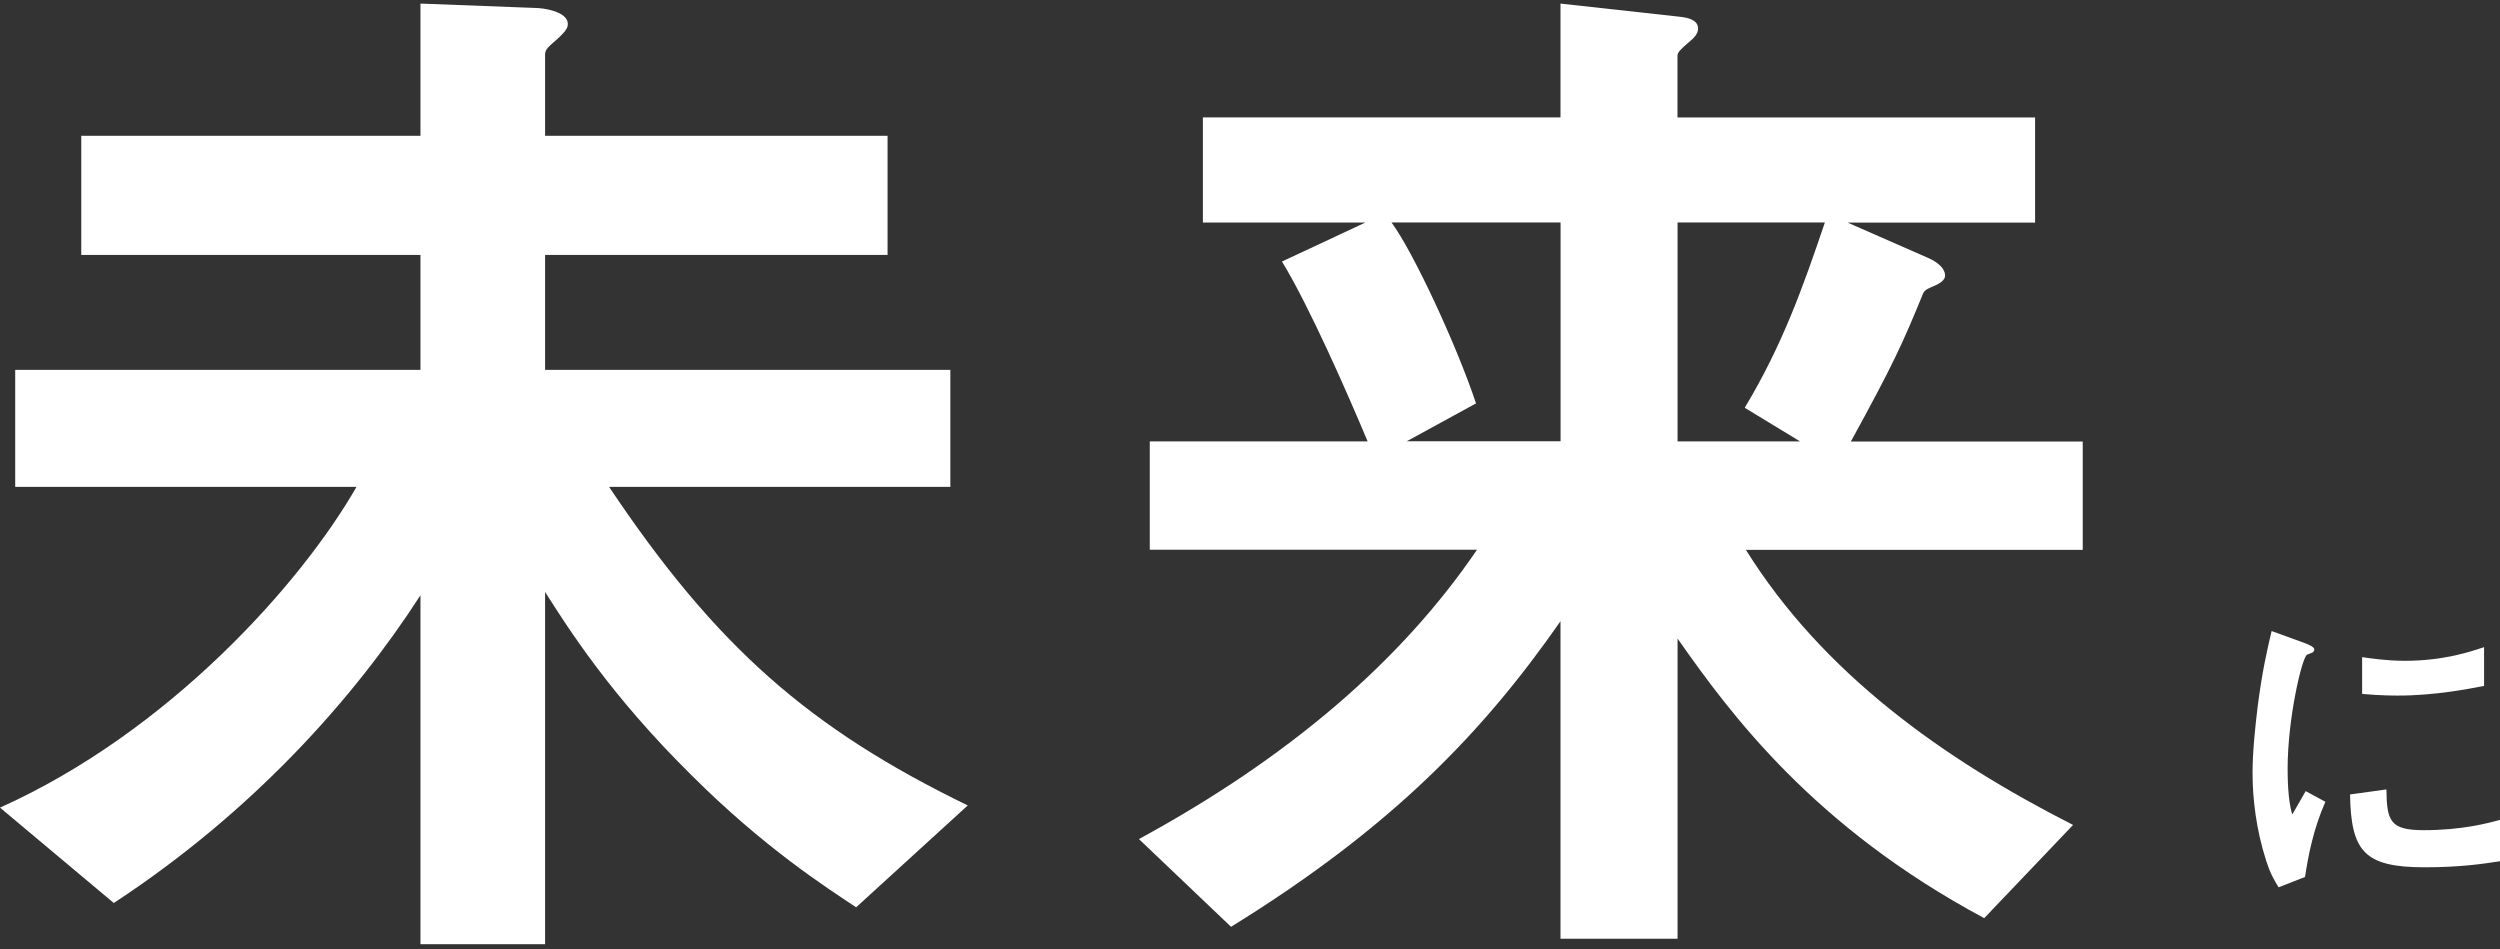 <svg width="345" height="131" viewBox="0 0 345 131" fill="none" xmlns="http://www.w3.org/2000/svg">
<rect x="0" y="0" width="345" height="131" fill="#333333" stroke="none"/>
<path d="M118.146 125.208C114.11 122.517 105.435 116.985 95.414 106.964C84.199 95.9 78.366 86.622 75.223 81.692V130.298H58.024V82.144C48.756 96.502 34.84 112.055 15.703 124.615L0 111.452C23.334 100.98 41.578 80.498 49.198 67.184H2.098V51.039H58.024V35.185H11.215V18.739H58.024V0.495L73.878 1.098C74.922 1.098 78.366 1.55 78.366 3.337C78.366 4.09 77.472 4.833 77.02 5.285C75.675 6.479 75.223 6.781 75.223 7.524V18.739H122.483V35.185H75.223V51.039H131.148V67.184H84.049C98.858 89.313 111.71 100.528 133.548 111.151L118.146 125.208Z" fill="white"/>
<path d="M240.921 75.859C251.544 92.908 268.14 104.725 286.083 113.842L273.823 126.704C250.349 114.143 238.832 98.591 231.503 88.118V129.545H215.348V85.729C204.725 100.98 192.164 114.143 169.885 127.899L157.173 115.79C177.806 104.575 193.359 91.261 203.831 75.859H158.669V60.909H188.73C186.04 54.473 180.658 42.213 176.913 36.089L188.429 30.707H165.999V16.199H215.348V0.495L231.643 2.293C233.29 2.443 234.334 2.895 234.334 3.939C234.334 4.692 233.732 5.285 232.989 5.887C231.945 6.781 231.493 7.233 231.493 7.684V16.209H280.842V30.717H254.967L265.881 35.506C266.634 35.808 268.422 36.701 268.422 38.047C268.422 38.498 267.97 38.94 267.377 39.242C265.731 39.984 265.58 39.984 265.289 40.737C262.598 47.314 261.253 50.306 255.419 60.929H287.418V75.879H240.921V75.859ZM215.348 30.697H192.024C195.016 34.733 201 47.595 203.691 55.668L194.122 60.899H215.358V30.697H215.348ZM231.503 30.697V60.909H248.401L240.77 56.27C246.001 47.595 248.843 39.523 251.835 30.697H231.503Z" fill="white"/>
<path d="M318.091 121.021L314.447 122.447C313.714 121.252 313.292 120.509 312.74 118.802C311.354 114.515 310.852 110.227 310.852 106.673C310.852 103.721 311.224 100.308 311.545 97.597C312.187 92.617 312.84 89.805 313.483 87.084L318.182 88.791C318.503 88.932 319.376 89.253 319.376 89.624C319.376 89.715 319.326 89.906 319.145 90.036C319.055 90.086 318.453 90.317 318.362 90.357C317.67 90.769 315.692 99.113 315.692 106.081C315.692 106.864 315.692 110.418 316.334 112.396C316.886 111.432 317.168 110.97 318.182 109.173L320.903 110.649C319.236 114.424 318.543 118.069 318.091 121.021ZM334.588 119.686C326.194 119.686 324.447 117.426 324.306 109.635L329.326 108.942C329.377 113.32 329.839 114.565 334.487 114.565C339.738 114.565 343.343 113.601 345 113.139V118.852C342.57 119.224 339.477 119.686 334.588 119.686ZM330.903 95.99C330.531 95.99 328.413 95.99 325.973 95.759V90.689C327.308 90.87 329.387 91.191 331.877 91.191C337.268 91.191 341.054 89.895 342.801 89.303V94.655C340.672 95.066 336.023 95.99 330.903 95.99Z" fill="white"/>
</svg>
